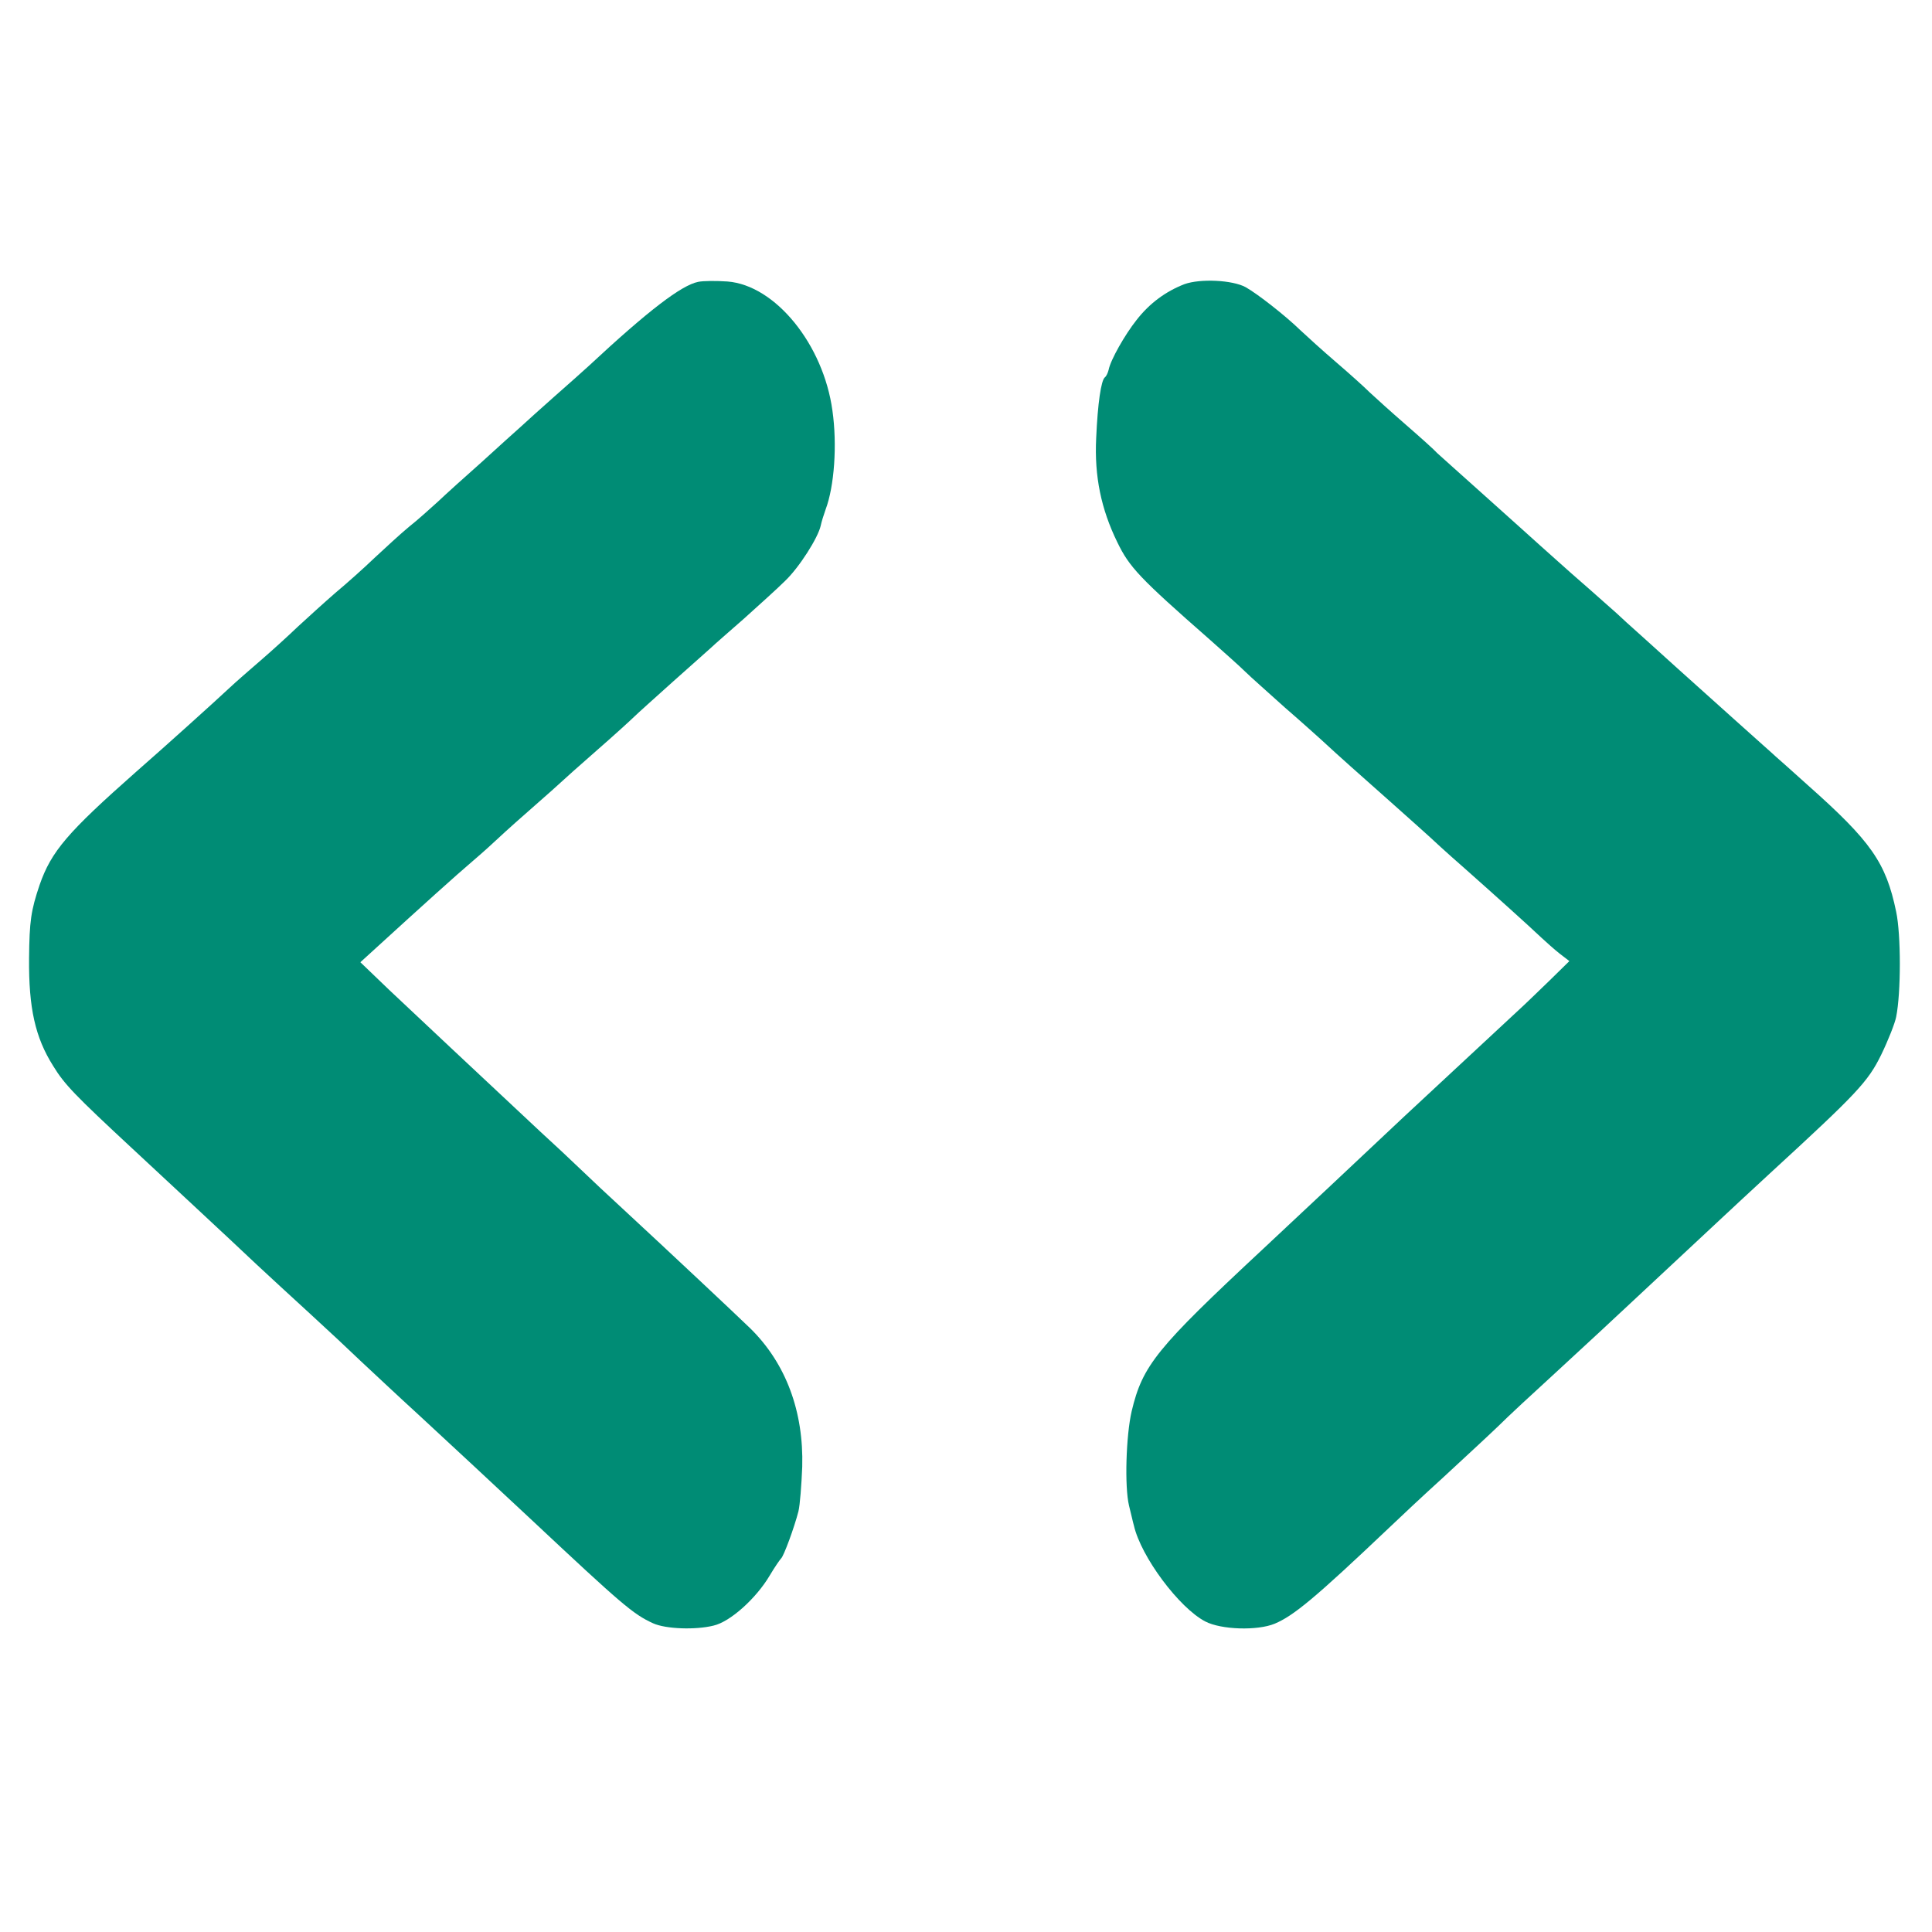 <svg xmlns="http://www.w3.org/2000/svg" version="1.1" xmlns:xlink="http://www.w3.org/1999/xlink" xmlns:svgjs="http://svgjs.dev/svgjs" width="512" height="512"><svg version="1.0" xmlns="http://www.w3.org/2000/svg" width="512" height="512" viewBox="0 0 512 512" preserveAspectRatio="xMidYMid meet"><g transform="translate(0,512) scale(0.1,-0.1)" fill="#008c75" stroke="none"><path d="M1850 4373 c-44 -9 -131 -75 -290 -223 -15 -14 -56 -50 -91 -81 -35 -31 -75 -67 -89 -80 -15 -13 -61 -55 -104 -94 -43 -38 -95 -85 -115 -104 -20 -18 -54 -49 -77 -67 -23 -19 -63 -56 -91 -82 -27 -26 -74 -68 -104 -93 -30 -26 -75 -67 -100 -90 -25 -24 -69 -64 -98 -89 -29 -25 -67 -58 -85 -75 -33 -31 -167 -152 -246 -221 -181 -160 -224 -210 -255 -299 -23 -68 -27 -96 -28 -195 -1 -131 16 -209 64 -285 30 -49 57 -77 211 -220 90 -84 252 -234 328 -306 30 -28 93 -86 140 -129 47 -43 108 -100 136 -127 28 -26 97 -91 154 -143 122 -113 150 -139 300 -279 238 -223 268 -249 321 -273 33 -15 112 -18 160 -6 44 10 113 72 149 133 13 22 27 42 30 45 7 6 35 82 46 125 4 17 8 69 10 118 4 146 -43 274 -138 367 -36 35 -217 205 -337 316 -35 32 -85 79 -111 104 -26 25 -74 70 -107 100 -167 156 -334 313 -402 377 l-76 73 45 41 c115 105 209 190 255 229 28 24 52 46 55 49 3 3 43 40 90 81 47 41 87 77 90 80 3 3 43 39 90 80 47 41 92 82 100 90 8 8 56 51 105 95 50 44 95 85 101 90 6 6 44 39 85 75 40 36 90 81 109 100 38 36 88 115 95 147 2 10 8 29 13 43 23 61 31 171 18 262 -24 175 -151 332 -278 342 -29 2 -64 2 -78 -1z"></path><path d="M3139 4367 c-49 -19 -92 -50 -127 -95 -31 -39 -69 -106 -74 -132 -2 -8 -6 -17 -10 -20 -10 -8 -19 -69 -23 -161 -5 -101 13 -188 56 -276 32 -66 58 -94 245 -258 37 -33 80 -71 94 -85 14 -14 62 -56 105 -95 44 -38 87 -77 96 -85 53 -49 95 -86 184 -165 55 -49 102 -91 105 -94 3 -3 43 -40 90 -81 89 -79 169 -151 206 -186 12 -11 33 -30 47 -41 l26 -20 -52 -51 c-29 -28 -68 -66 -88 -84 -47 -44 -252 -234 -299 -278 -87 -82 -301 -283 -374 -351 -281 -262 -318 -307 -347 -429 -15 -65 -19 -200 -7 -250 5 -19 10 -43 13 -53 19 -83 120 -218 189 -254 42 -22 138 -25 184 -6 50 21 106 67 303 254 25 24 90 85 144 134 54 50 119 110 145 135 25 25 93 88 150 140 111 102 118 109 296 275 184 172 236 220 274 255 232 213 260 243 295 314 19 39 37 85 40 101 13 64 13 218 0 279 -27 130 -66 186 -235 336 -40 36 -78 70 -84 75 -6 6 -54 48 -106 95 -158 142 -173 155 -240 216 -36 32 -70 63 -76 69 -6 5 -37 33 -70 62 -32 28 -71 62 -85 75 -72 64 -112 101 -204 183 -55 49 -107 96 -116 104 -8 9 -46 43 -84 76 -38 33 -80 71 -95 85 -14 14 -54 50 -89 80 -35 30 -78 69 -95 85 -39 38 -113 96 -145 114 -35 19 -120 23 -162 8z"></path></g></svg><style>@media (prefers-color-scheme: light) { :root { filter: none; } }
@media (prefers-color-scheme: dark) { :root { filter: none; } }
</style></svg>